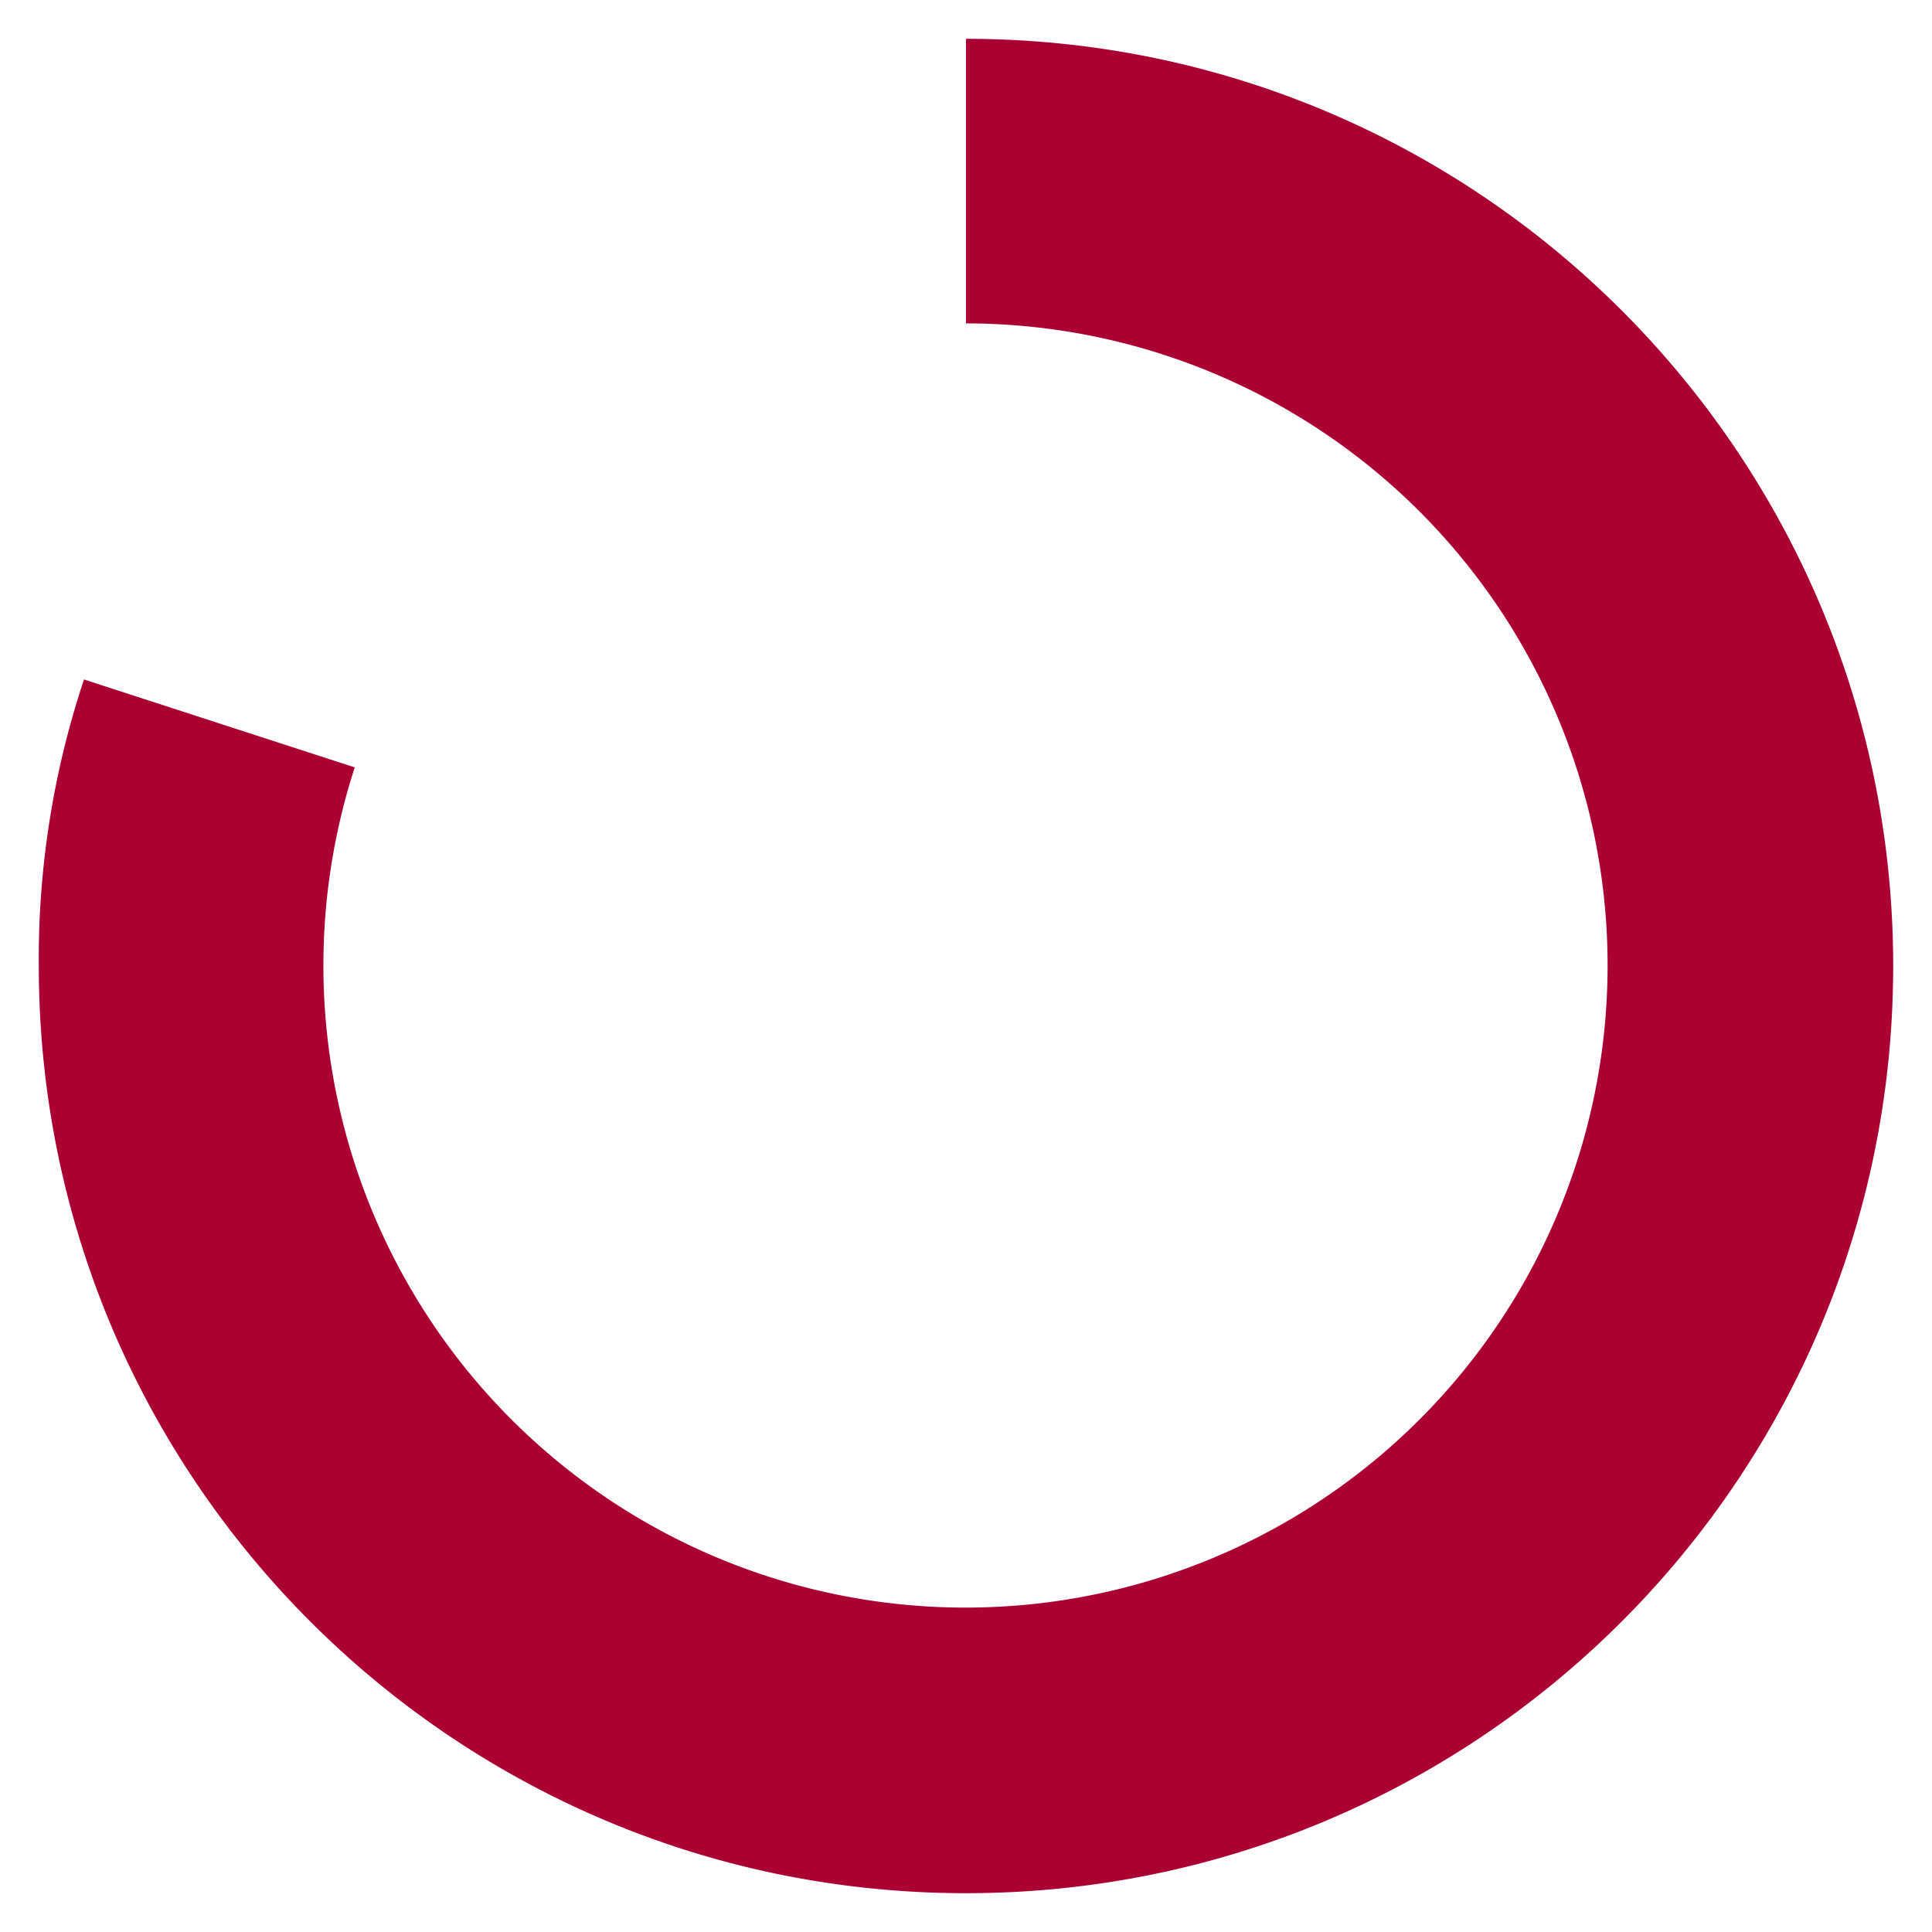 <svg id="Layer_1" data-name="Layer 1" xmlns="http://www.w3.org/2000/svg" viewBox="0 0 460 460"><defs><style>.cls-1{fill:#ab0032;}</style></defs><path class="cls-1" d="M230,9.24V77A152.88,152.88,0,1,1,84.46,182.71L20,161.78A210,210,0,0,0,9.24,230c0,121.92,98.84,220.76,220.76,220.76S450.76,351.92,450.76,230,351.92,9.24,230,9.24Z"/></svg>